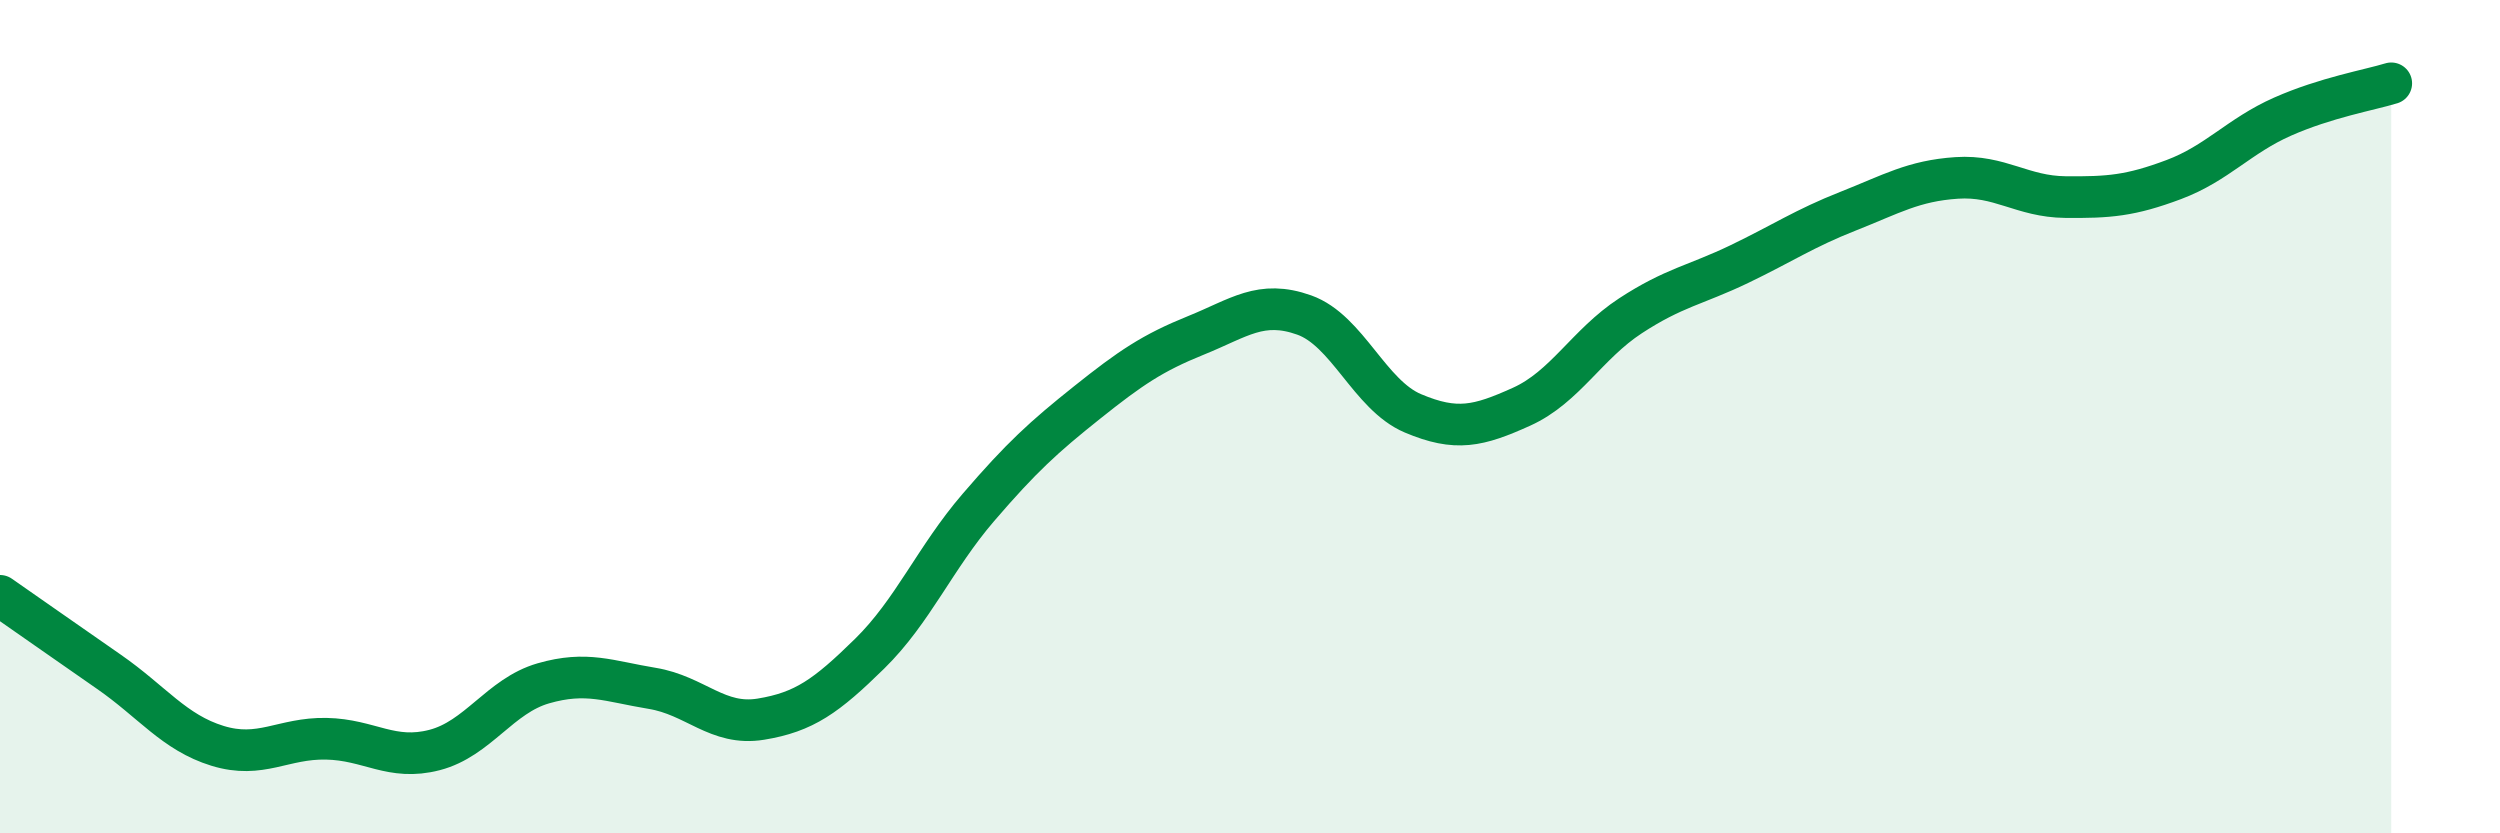 
    <svg width="60" height="20" viewBox="0 0 60 20" xmlns="http://www.w3.org/2000/svg">
      <path
        d="M 0,14.3 C 0.52,14.66 1.57,15.4 2.61,16.12 C 3.65,16.84 4.18,17.58 5.22,17.9 C 6.26,18.22 6.79,17.71 7.83,17.73 C 8.87,17.75 9.39,18.27 10.43,18 C 11.47,17.73 12,16.7 13.04,16.4 C 14.08,16.1 14.61,16.35 15.65,16.52 C 16.69,16.69 17.22,17.43 18.26,17.26 C 19.3,17.09 19.83,16.71 20.87,15.69 C 21.91,14.67 22.44,13.39 23.48,12.18 C 24.52,10.97 25.05,10.49 26.09,9.66 C 27.13,8.83 27.66,8.47 28.7,8.05 C 29.74,7.63 30.26,7.19 31.3,7.56 C 32.34,7.93 32.87,9.48 33.91,9.92 C 34.95,10.36 35.48,10.23 36.52,9.76 C 37.56,9.29 38.09,8.26 39.13,7.58 C 40.17,6.9 40.7,6.84 41.74,6.34 C 42.78,5.84 43.31,5.48 44.35,5.07 C 45.39,4.66 45.92,4.34 46.96,4.27 C 48,4.2 48.53,4.72 49.57,4.73 C 50.61,4.74 51.13,4.7 52.17,4.31 C 53.21,3.92 53.74,3.26 54.78,2.8 C 55.82,2.34 56.87,2.16 57.39,2L57.39 20L0 20Z"
        fill="#008740"
        opacity="0.1"
        stroke-linecap="round"
        stroke-linejoin="round"
      />
      <path
        d="M 0,14.3 C 0.52,14.66 1.57,15.4 2.61,16.12 C 3.65,16.84 4.18,17.58 5.22,17.9 C 6.26,18.22 6.79,17.71 7.83,17.73 C 8.87,17.75 9.39,18.27 10.43,18 C 11.47,17.73 12,16.7 13.04,16.4 C 14.08,16.1 14.61,16.35 15.65,16.52 C 16.69,16.69 17.22,17.43 18.26,17.26 C 19.3,17.09 19.83,16.71 20.87,15.69 C 21.91,14.67 22.44,13.39 23.48,12.18 C 24.52,10.97 25.05,10.49 26.09,9.66 C 27.13,8.83 27.66,8.47 28.7,8.05 C 29.74,7.63 30.26,7.19 31.3,7.56 C 32.34,7.93 32.87,9.48 33.91,9.92 C 34.95,10.36 35.48,10.23 36.52,9.76 C 37.56,9.29 38.09,8.26 39.13,7.58 C 40.17,6.9 40.7,6.84 41.74,6.34 C 42.78,5.84 43.31,5.48 44.35,5.07 C 45.39,4.66 45.92,4.34 46.96,4.27 C 48,4.2 48.53,4.72 49.57,4.73 C 50.61,4.74 51.13,4.7 52.17,4.31 C 53.21,3.92 53.74,3.26 54.78,2.8 C 55.82,2.34 56.87,2.16 57.39,2"
        stroke="#008740"
        stroke-width="1"
        fill="none"
        stroke-linecap="round"
        stroke-linejoin="round"
      />
    </svg>
  